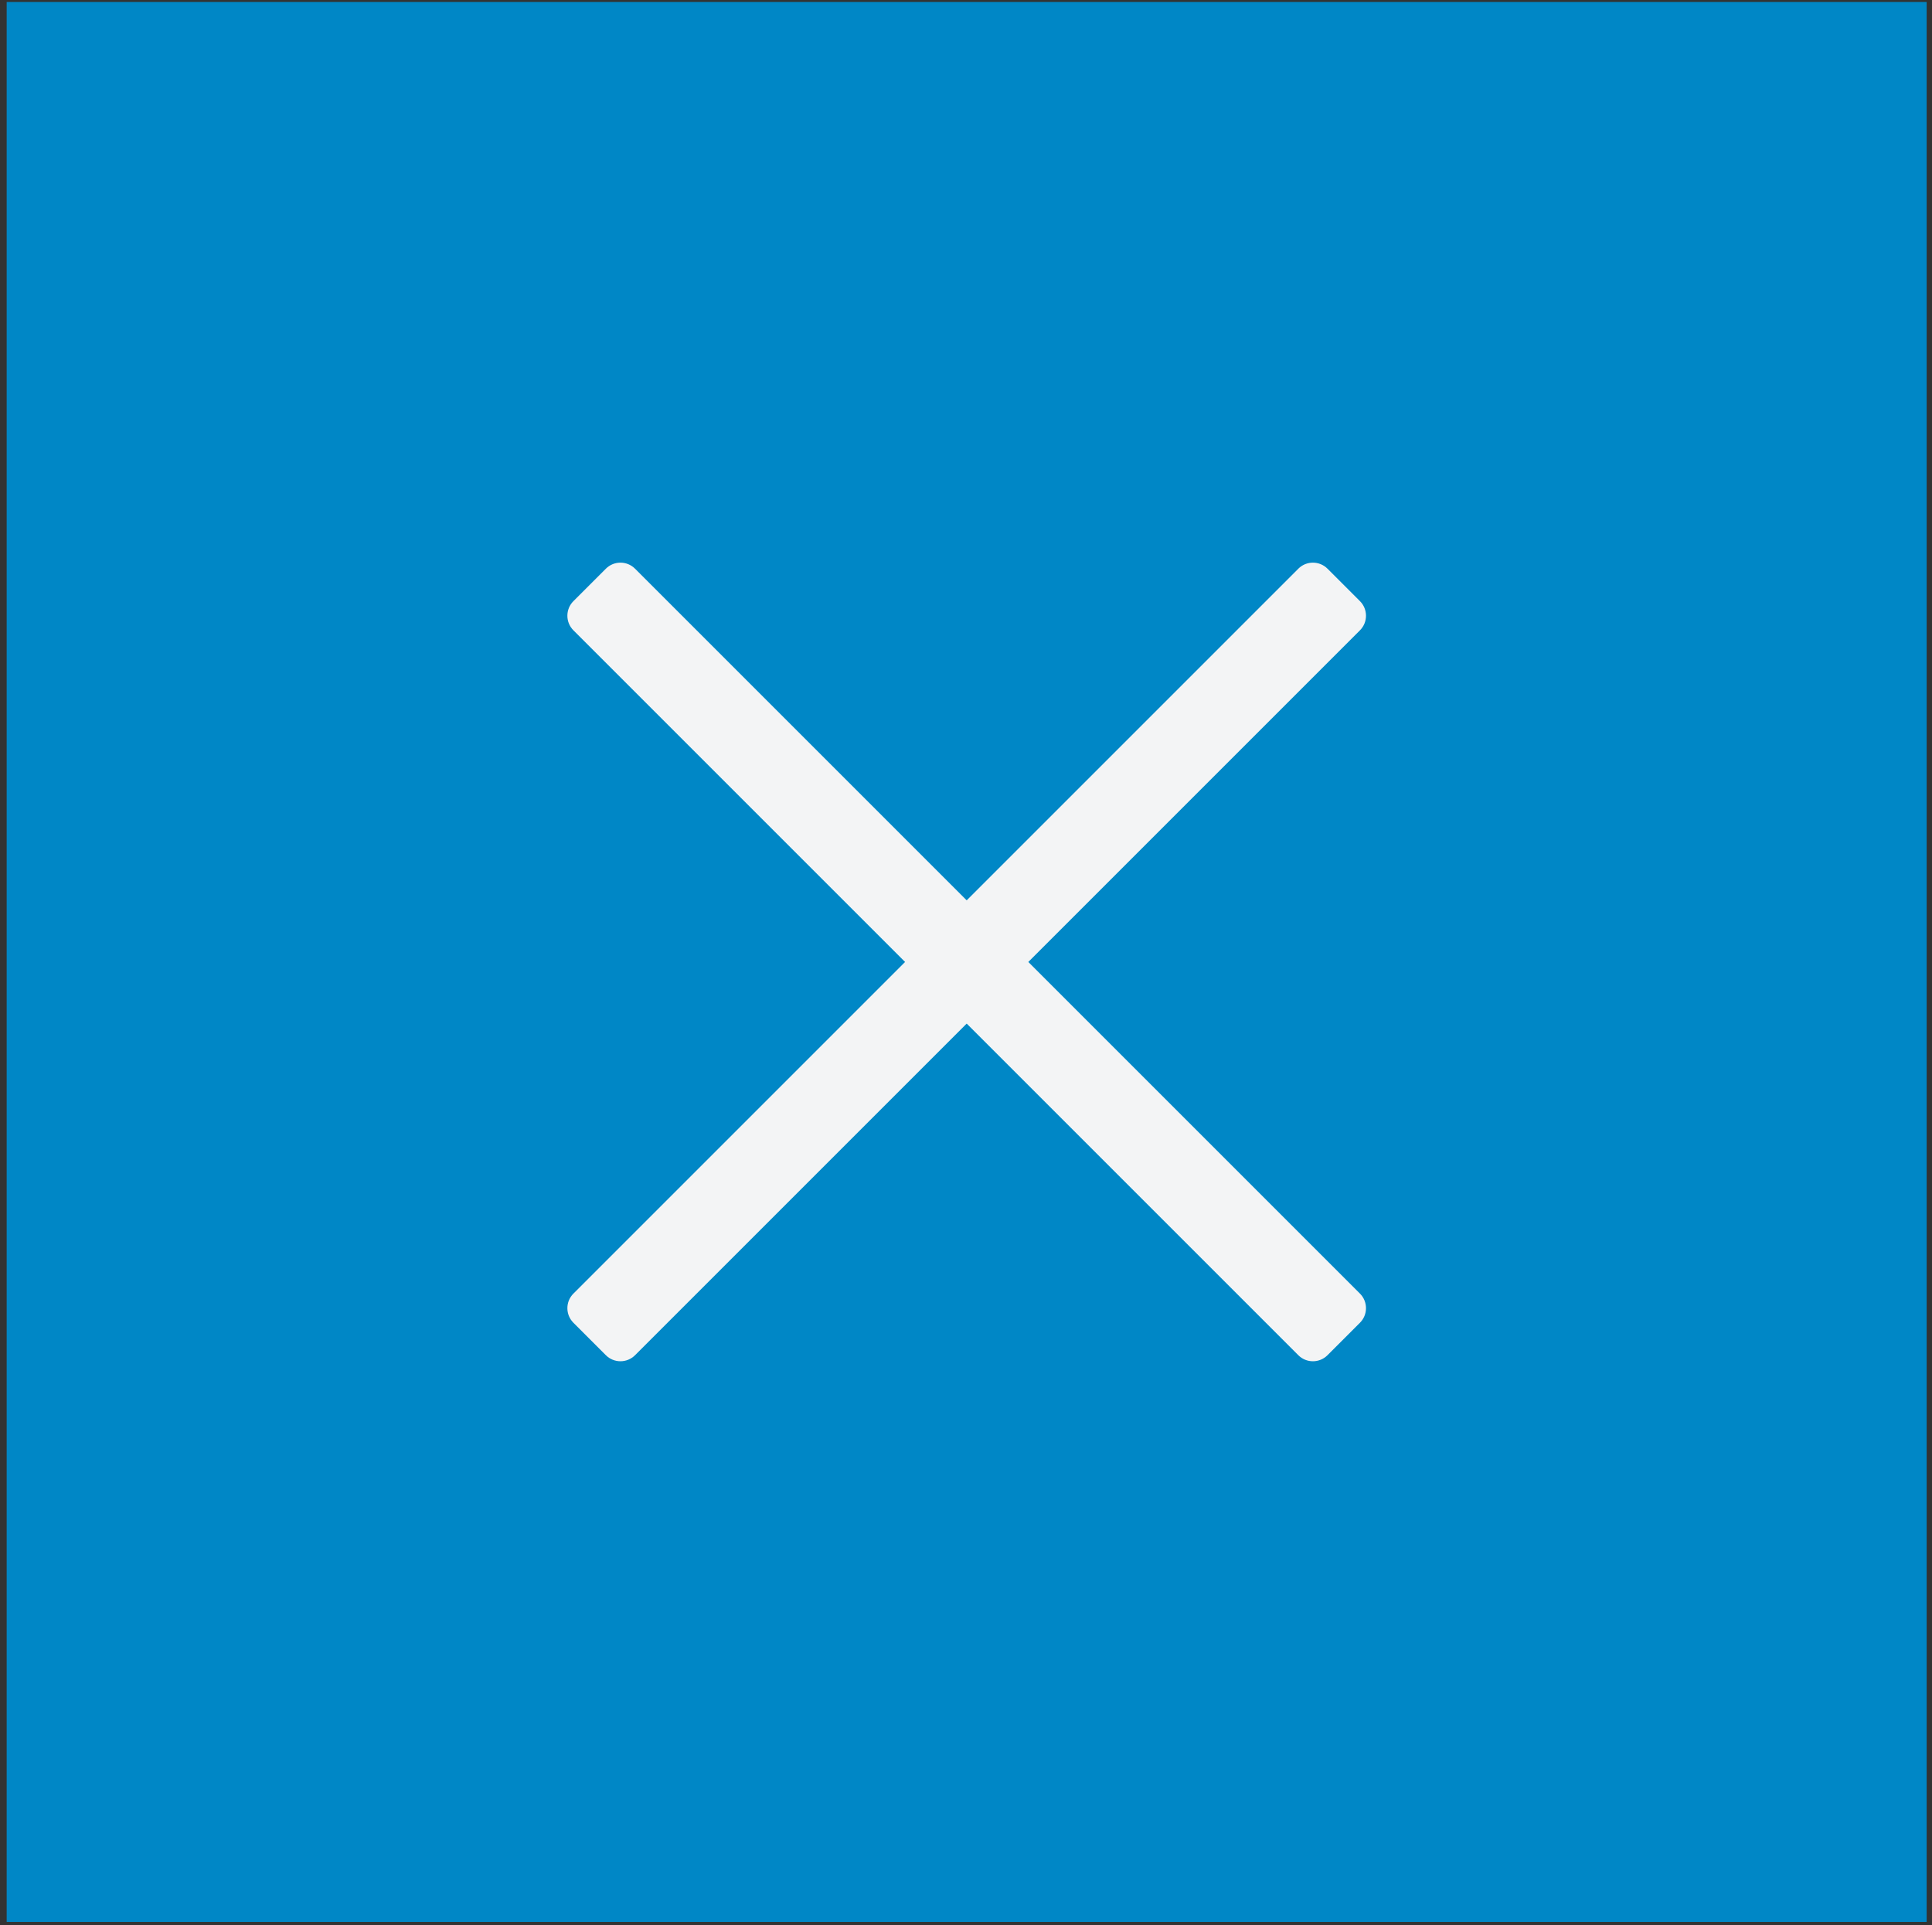 <?xml version="1.0" encoding="UTF-8"?> <svg xmlns="http://www.w3.org/2000/svg" width="281" height="280" viewBox="0 0 281 280" fill="none"><rect x="0" y="0" width="281" height="280" fill="#333333" stroke="none"/><rect x="0.971" y="0.289" width="279.252" height="279.252" fill="#0087C6"></rect><path d="M83.401 192.393C82.229 191.222 82.229 189.322 83.401 188.151L188.836 82.716C190.007 81.544 191.907 81.544 193.078 82.716L197.799 87.436C198.97 88.608 198.97 90.507 197.799 91.679L92.364 197.114C91.192 198.285 89.293 198.285 88.121 197.114L83.401 192.393Z" fill="#F3F4F5"></path><path d="M88.121 82.716C89.292 81.544 91.192 81.544 92.363 82.716L197.798 188.151C198.97 189.322 198.97 191.222 197.798 192.393L193.078 197.114C191.906 198.286 190.007 198.286 188.835 197.114L83.4 91.679C82.229 90.507 82.229 88.608 83.4 87.436L88.121 82.716Z" fill="#F3F4F5"></path></svg> 